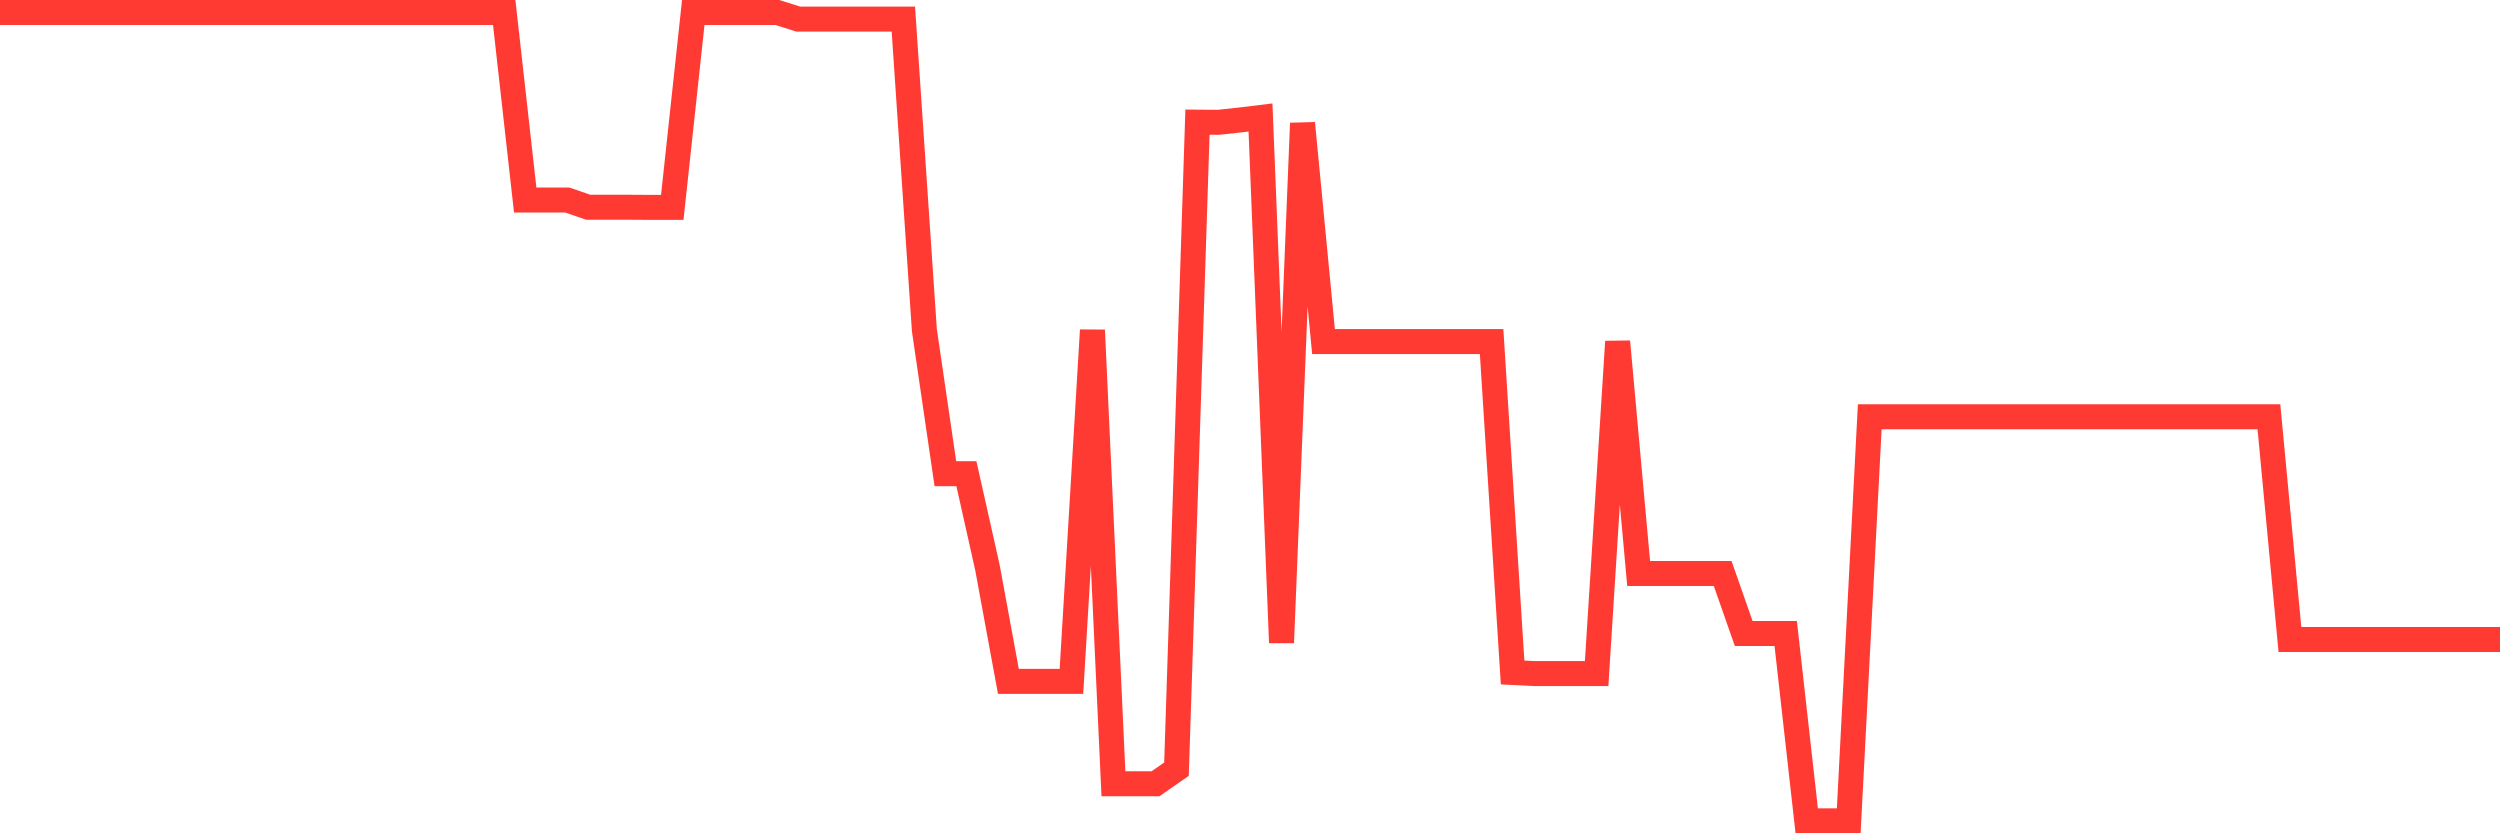 <svg
  xmlns="http://www.w3.org/2000/svg"
  xmlns:xlink="http://www.w3.org/1999/xlink"
  width="120"
  height="40"
  viewBox="0 0 120 40"
  preserveAspectRatio="none"
>
  <polyline
    points="0,0.6 1.008,0.6 2.017,0.6 3.025,0.6 4.034,0.6 5.042,0.6 6.05,0.6 7.059,0.6 8.067,0.6 9.076,0.6 10.084,0.6 11.092,0.6 12.101,0.6 13.109,0.6 14.118,0.6 15.126,0.6 16.134,0.6 17.143,0.6 18.151,0.6 19.16,0.6 20.168,0.6 21.176,0.6 22.185,0.6 23.193,0.6 24.202,0.6 25.21,9.601 26.218,9.601 27.227,9.601 28.235,9.948 29.244,9.948 30.252,9.948 31.261,9.955 32.269,9.955 33.277,0.6 34.286,0.6 35.294,0.6 36.303,0.6 37.311,0.6 38.319,0.918 39.328,0.918 40.336,0.918 41.345,0.918 42.353,0.918 43.361,0.918 44.37,15.847 45.378,22.736 46.387,22.736 47.395,27.233 48.403,32.706 49.412,32.706 50.42,32.706 51.429,32.706 52.437,15.847 53.445,37.622 54.454,37.622 55.462,37.622 56.471,36.92 57.479,5.863 58.487,5.87 59.496,5.762 60.504,5.639 61.513,30.848 62.521,5.914 63.529,16.396 64.538,16.396 65.546,16.396 66.555,16.396 67.563,16.396 68.571,16.396 69.58,16.396 70.588,16.396 71.597,16.396 72.605,32.279 73.613,32.33 74.622,32.33 75.63,32.33 76.639,32.33 77.647,16.396 78.655,27.529 79.664,27.529 80.672,27.529 81.681,27.529 82.689,27.529 83.697,30.407 84.706,30.407 85.714,30.407 86.723,39.4 87.731,39.4 88.739,39.4 89.748,20.004 90.756,20.004 91.765,20.004 92.773,20.004 93.782,20.004 94.79,20.004 95.798,20.004 96.807,20.004 97.815,20.004 98.824,20.004 99.832,20.004 100.84,20.004 101.849,20.004 102.857,20.004 103.866,20.004 104.874,20.004 105.882,20.004 106.891,20.004 107.899,20.004 108.908,20.004 109.916,30.696 110.924,30.696 111.933,30.696 112.941,30.696 113.95,30.696 114.958,30.696 115.966,30.696 116.975,30.696 117.983,30.696 118.992,30.696 120,30.696"
    fill="none"
    stroke="#ff3a33"
    stroke-width="1.2"
  >
  </polyline>
</svg>